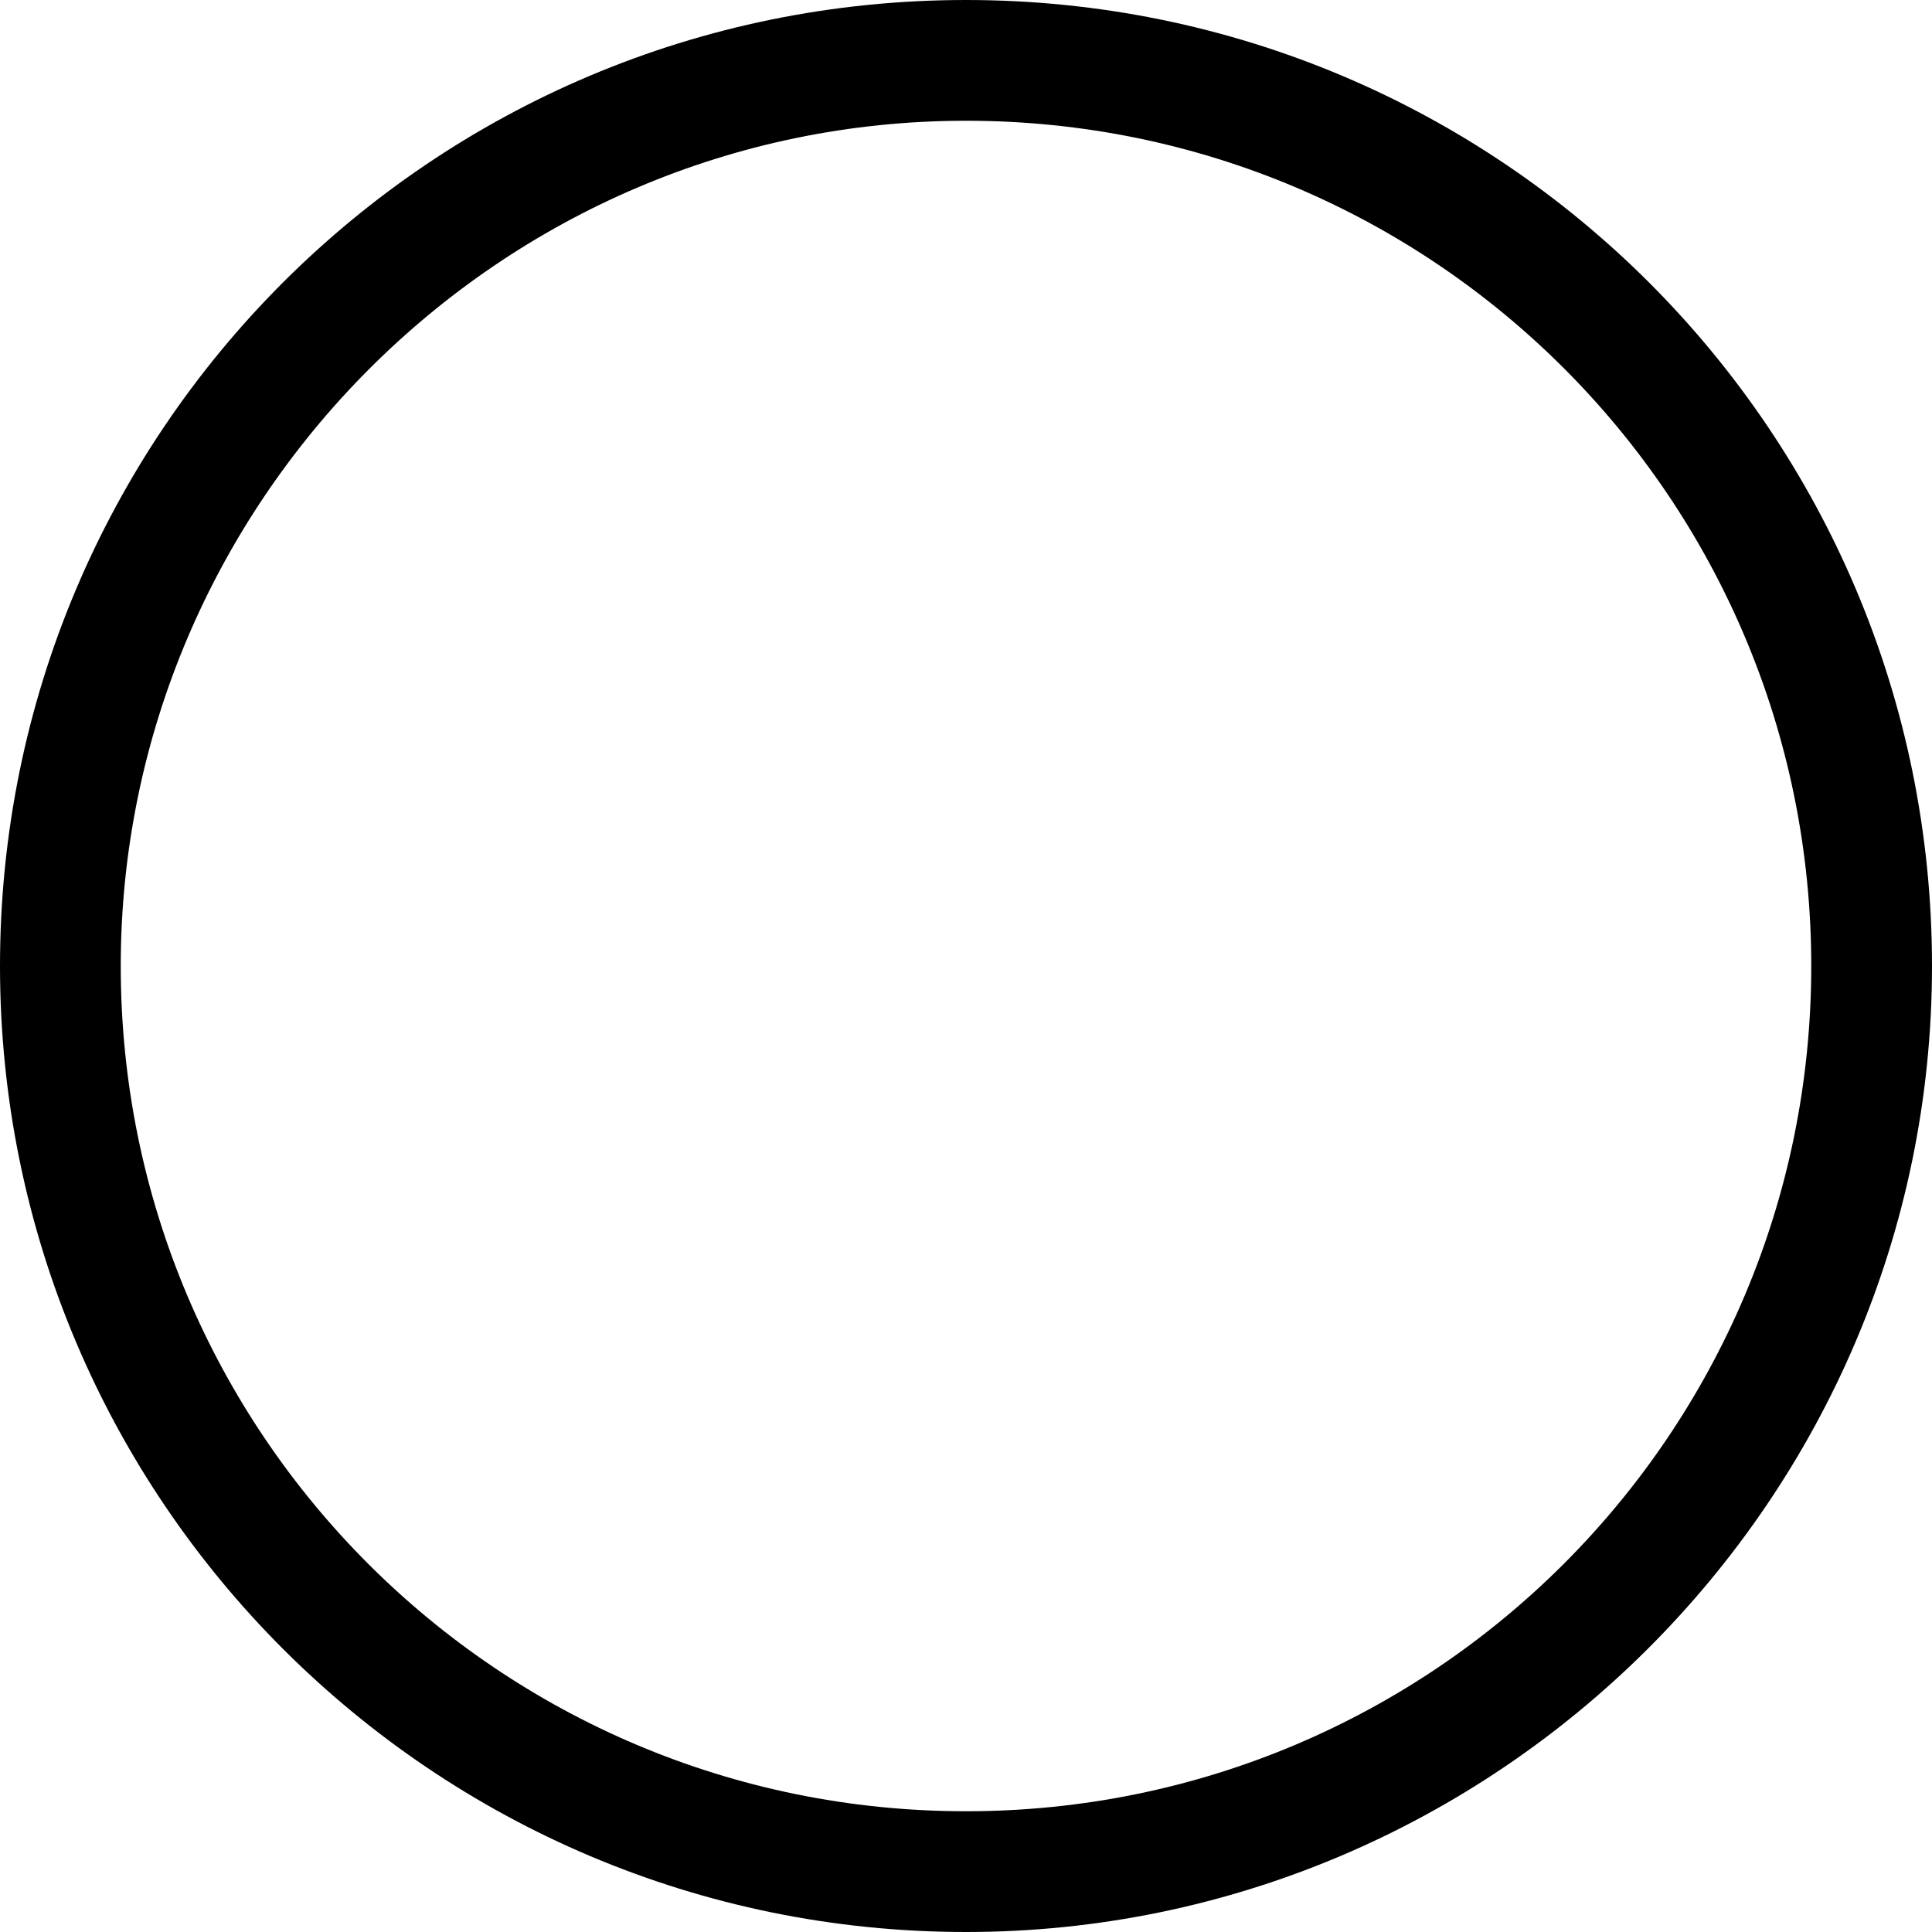 <svg height="16" viewBox="0 0 16 16" width="16" xmlns="http://www.w3.org/2000/svg"><path d="m8 16c-4.416 0-8-3.584-8-8 0-4.416 3.57-8 8-8 4.43 0 8 3.584 8 8 0 4.416-3.613 8-8 8zm-7-8c0 3.869 3.131 7 7 7 3.869 0 7-3.131 7-7 0-3.869-3.131-7-7-7-3.869 0-7 3.171-7 7z"/></svg>